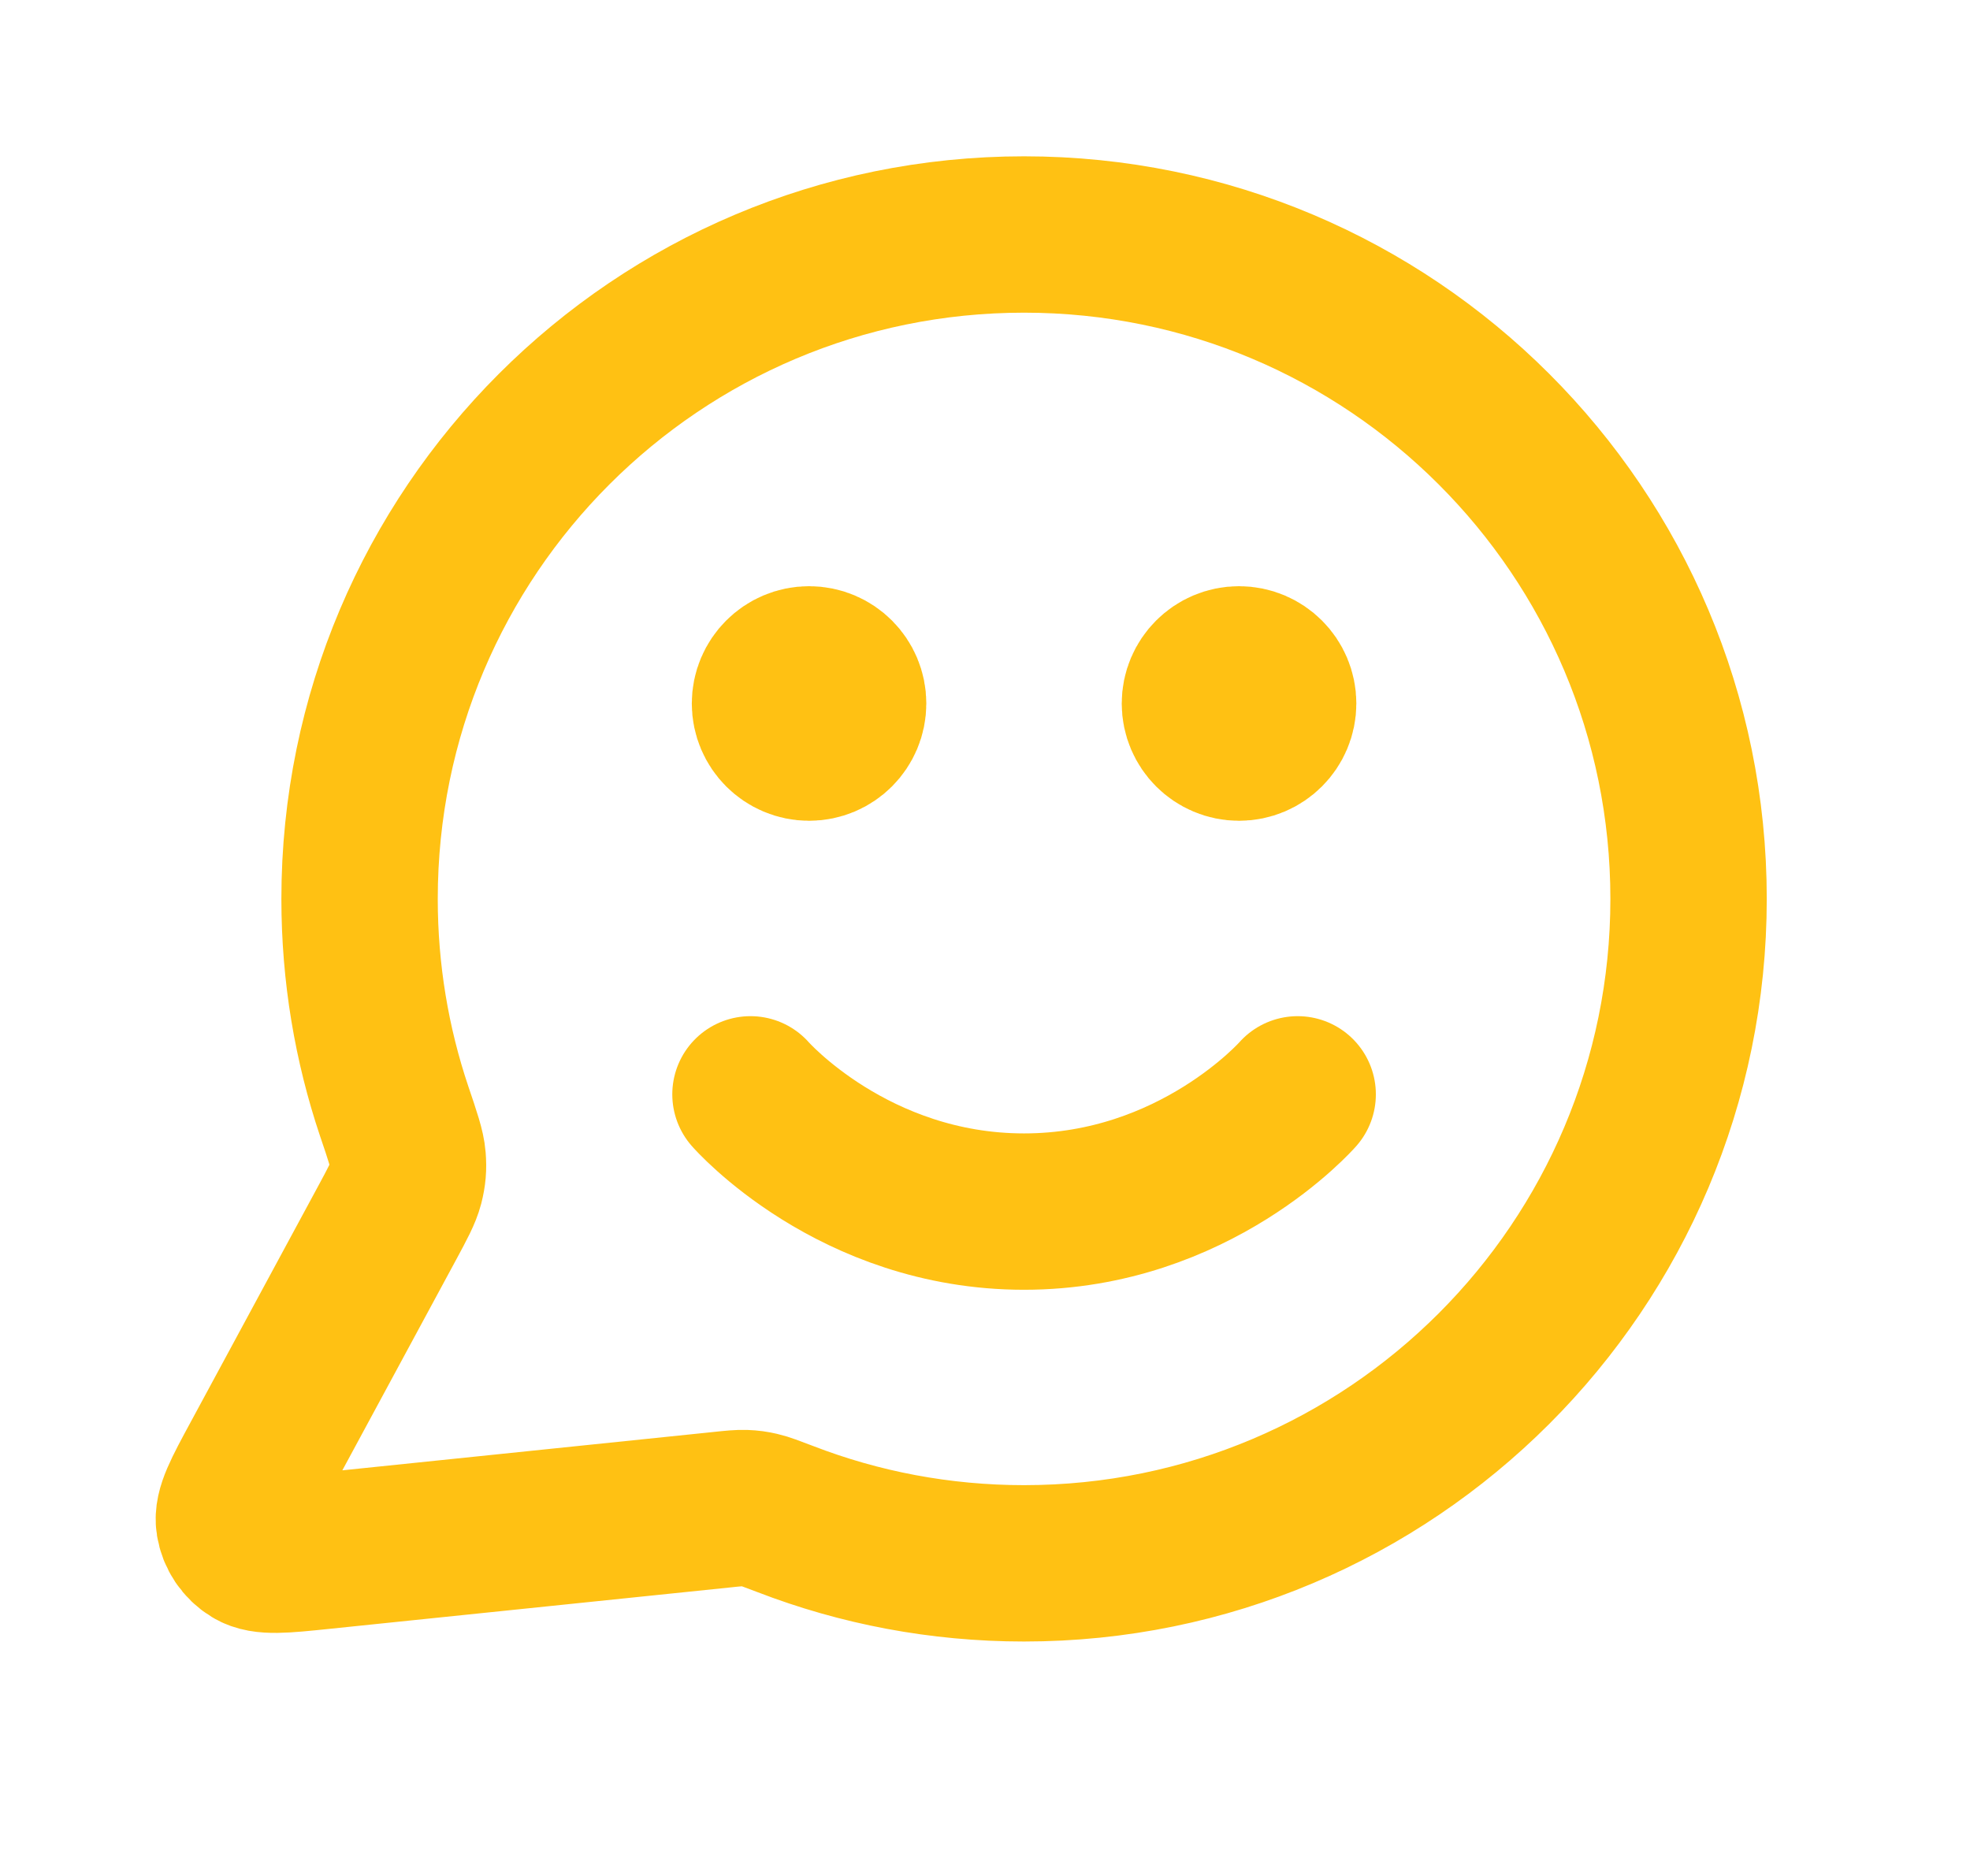 <svg width="21" height="20" viewBox="0 0 21 20" fill="none" xmlns="http://www.w3.org/2000/svg">
<path d="M8 11.667C8 11.667 9.093 12.917 10.916 12.917C12.739 12.917 13.833 11.667 13.833 11.667M13.208 7.5H13.216M8.625 7.5H8.633M10.916 16.667C14.828 16.667 18 13.495 18 9.583C18 5.671 14.828 2.5 10.916 2.5C7.004 2.5 3.833 5.671 3.833 9.583C3.833 10.375 3.963 11.136 4.202 11.847C4.293 12.115 4.338 12.248 4.346 12.351C4.354 12.453 4.348 12.524 4.323 12.623C4.297 12.722 4.241 12.826 4.129 13.034L2.766 15.557C2.571 15.917 2.474 16.097 2.496 16.236C2.515 16.357 2.586 16.463 2.691 16.527C2.811 16.6 3.014 16.579 3.421 16.537L7.688 16.096C7.818 16.082 7.882 16.076 7.941 16.078C7.999 16.08 8.04 16.086 8.097 16.099C8.154 16.112 8.226 16.14 8.371 16.195C9.161 16.5 10.019 16.667 10.916 16.667ZM13.625 7.5C13.625 7.73 13.438 7.917 13.208 7.917C12.978 7.917 12.791 7.73 12.791 7.5C12.791 7.27 12.978 7.083 13.208 7.083C13.438 7.083 13.625 7.27 13.625 7.5ZM9.041 7.5C9.041 7.73 8.855 7.917 8.625 7.917C8.395 7.917 8.208 7.73 8.208 7.5C8.208 7.27 8.395 7.083 8.625 7.083C8.855 7.083 9.041 7.27 9.041 7.5Z" stroke="#FFC113" stroke-width="1.667" stroke-linecap="round" stroke-linejoin="round"/>
</svg>
